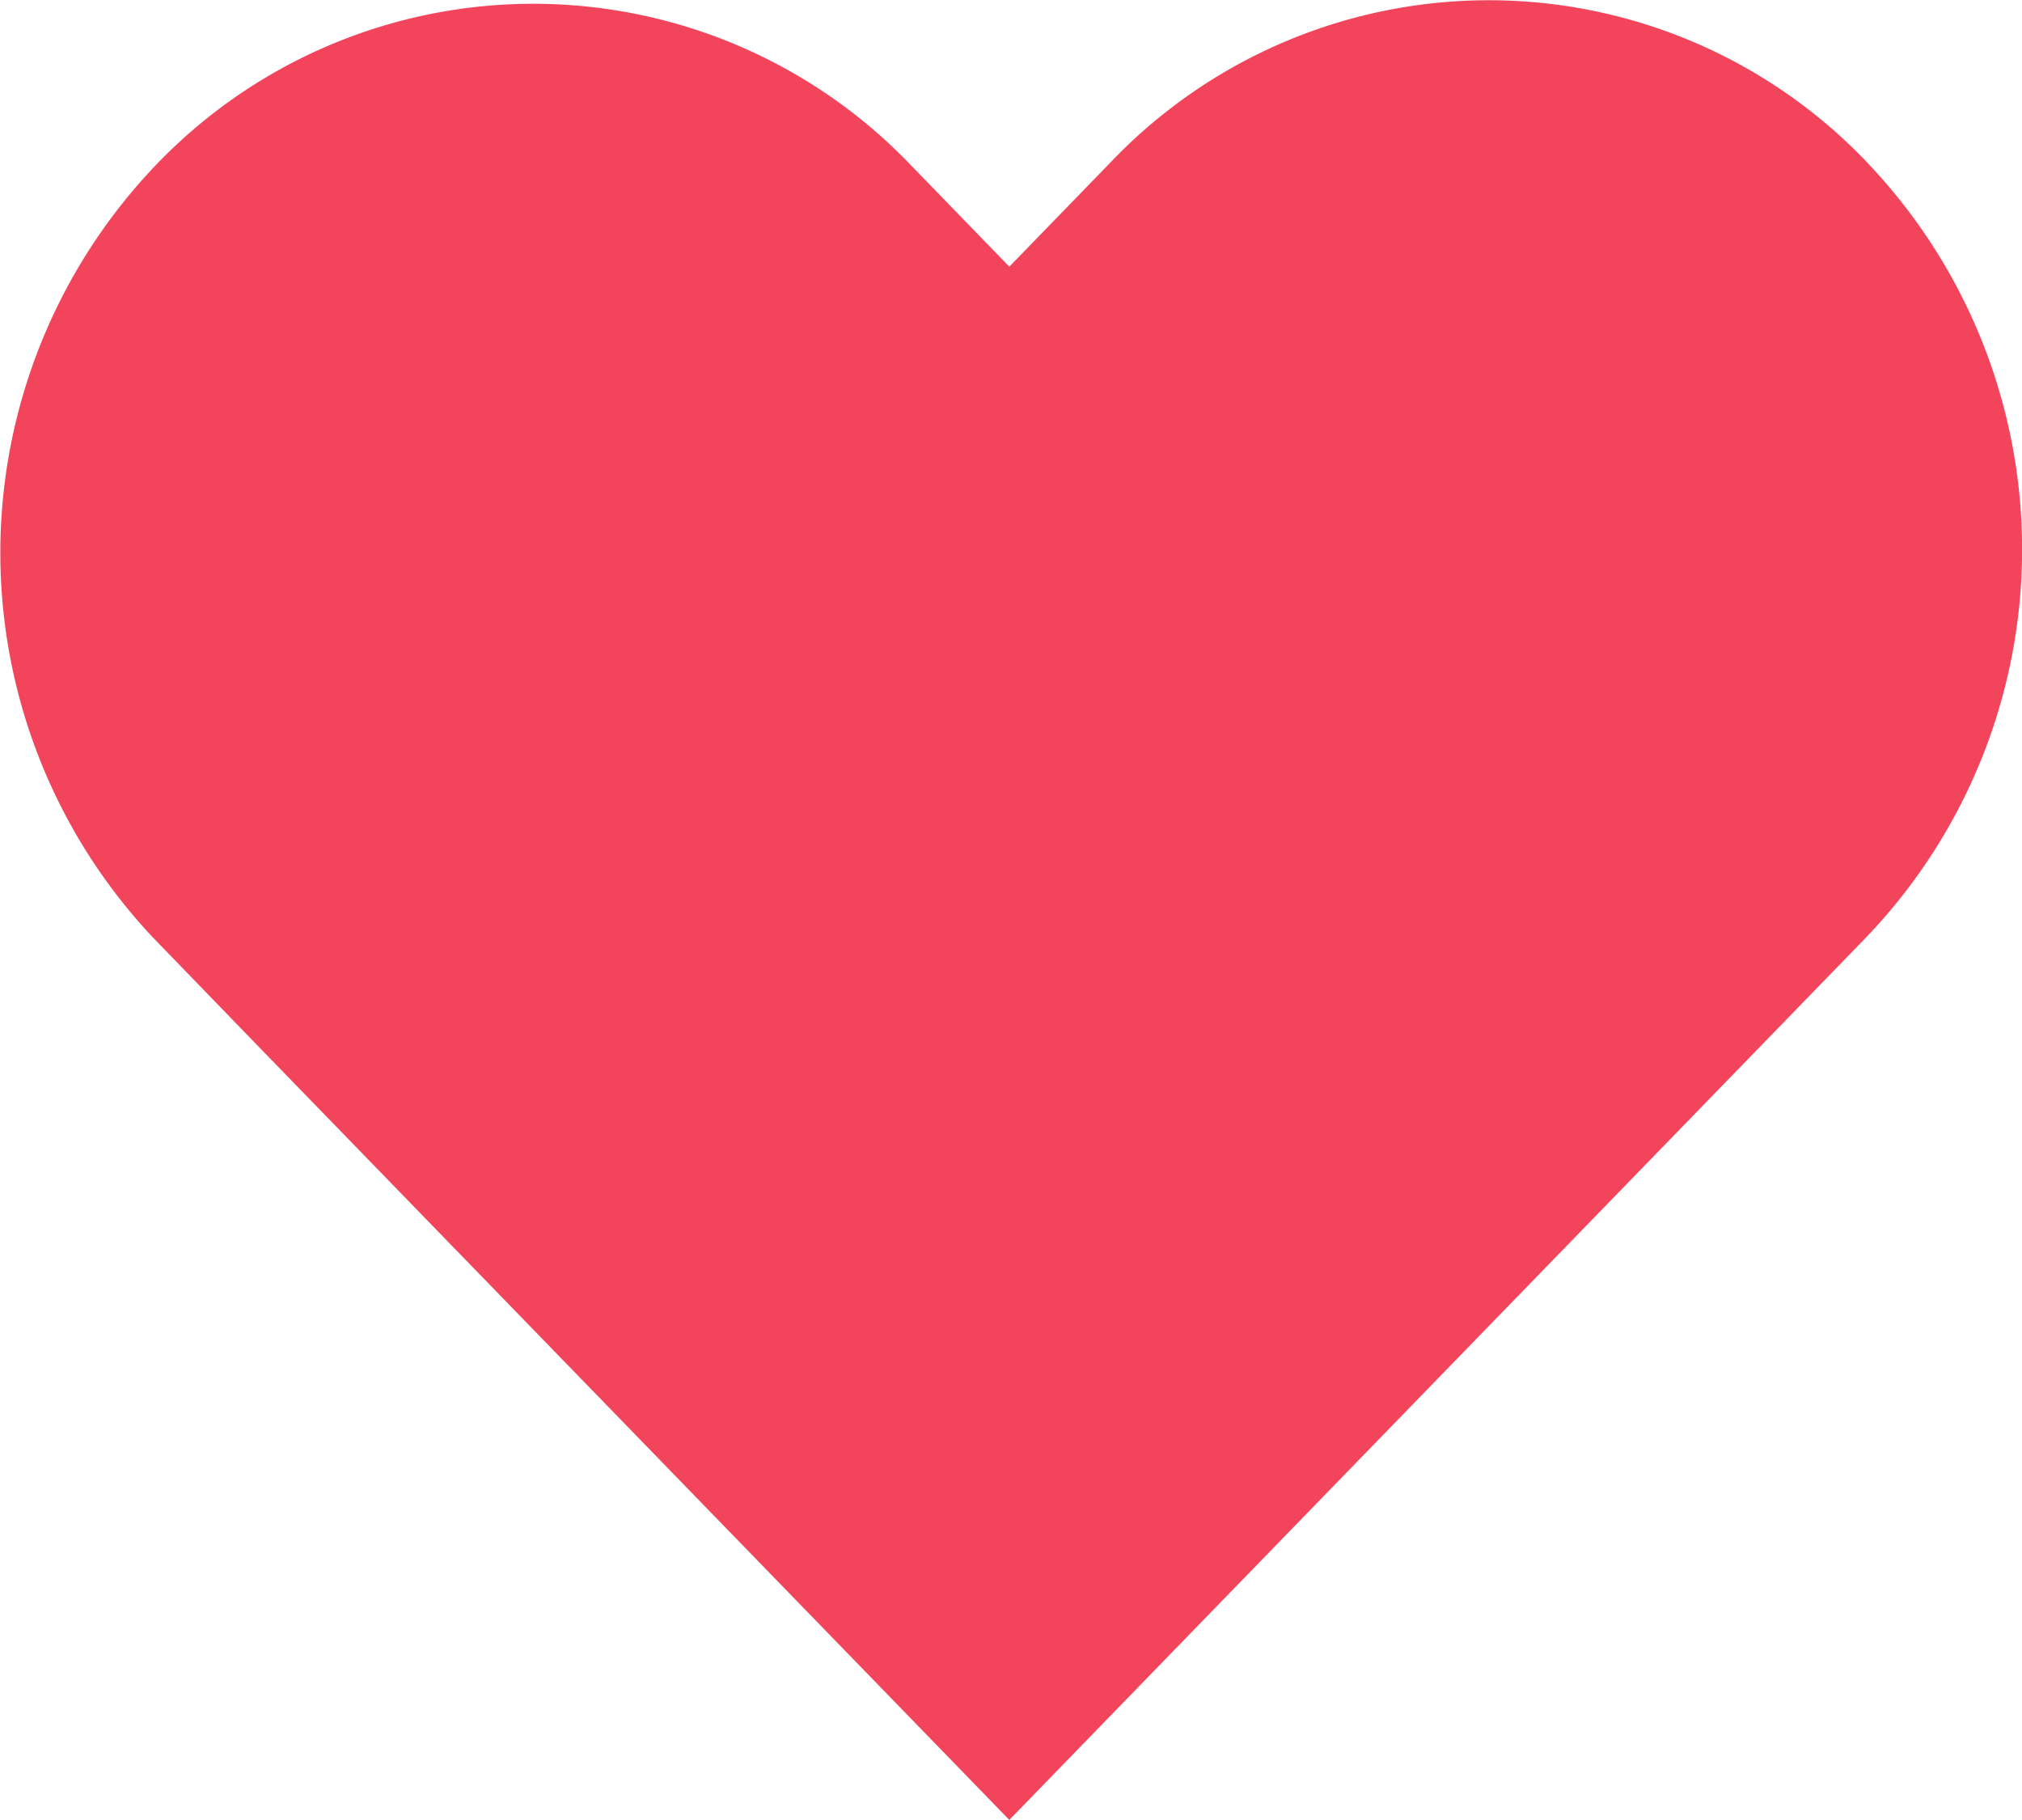 <svg xmlns="http://www.w3.org/2000/svg" width="24" height="21.6" viewBox="0 0 24 21.6">
  <path id="heart" d="M382.916,240.981a6.2,6.2,0,0,0-8.945,0l0,0-1.219,1.256-1.218-1.256a6.2,6.2,0,0,0-8.948.088,6.659,6.659,0,0,0,0,9.128l1.218,1.258,8.948,9.216,8.949-9.216,1.219-1.256a6.652,6.652,0,0,0,0-9.213l0,0Z" transform="translate(-360.772 -239.072)" fill="#f2455c"/>
</svg>
